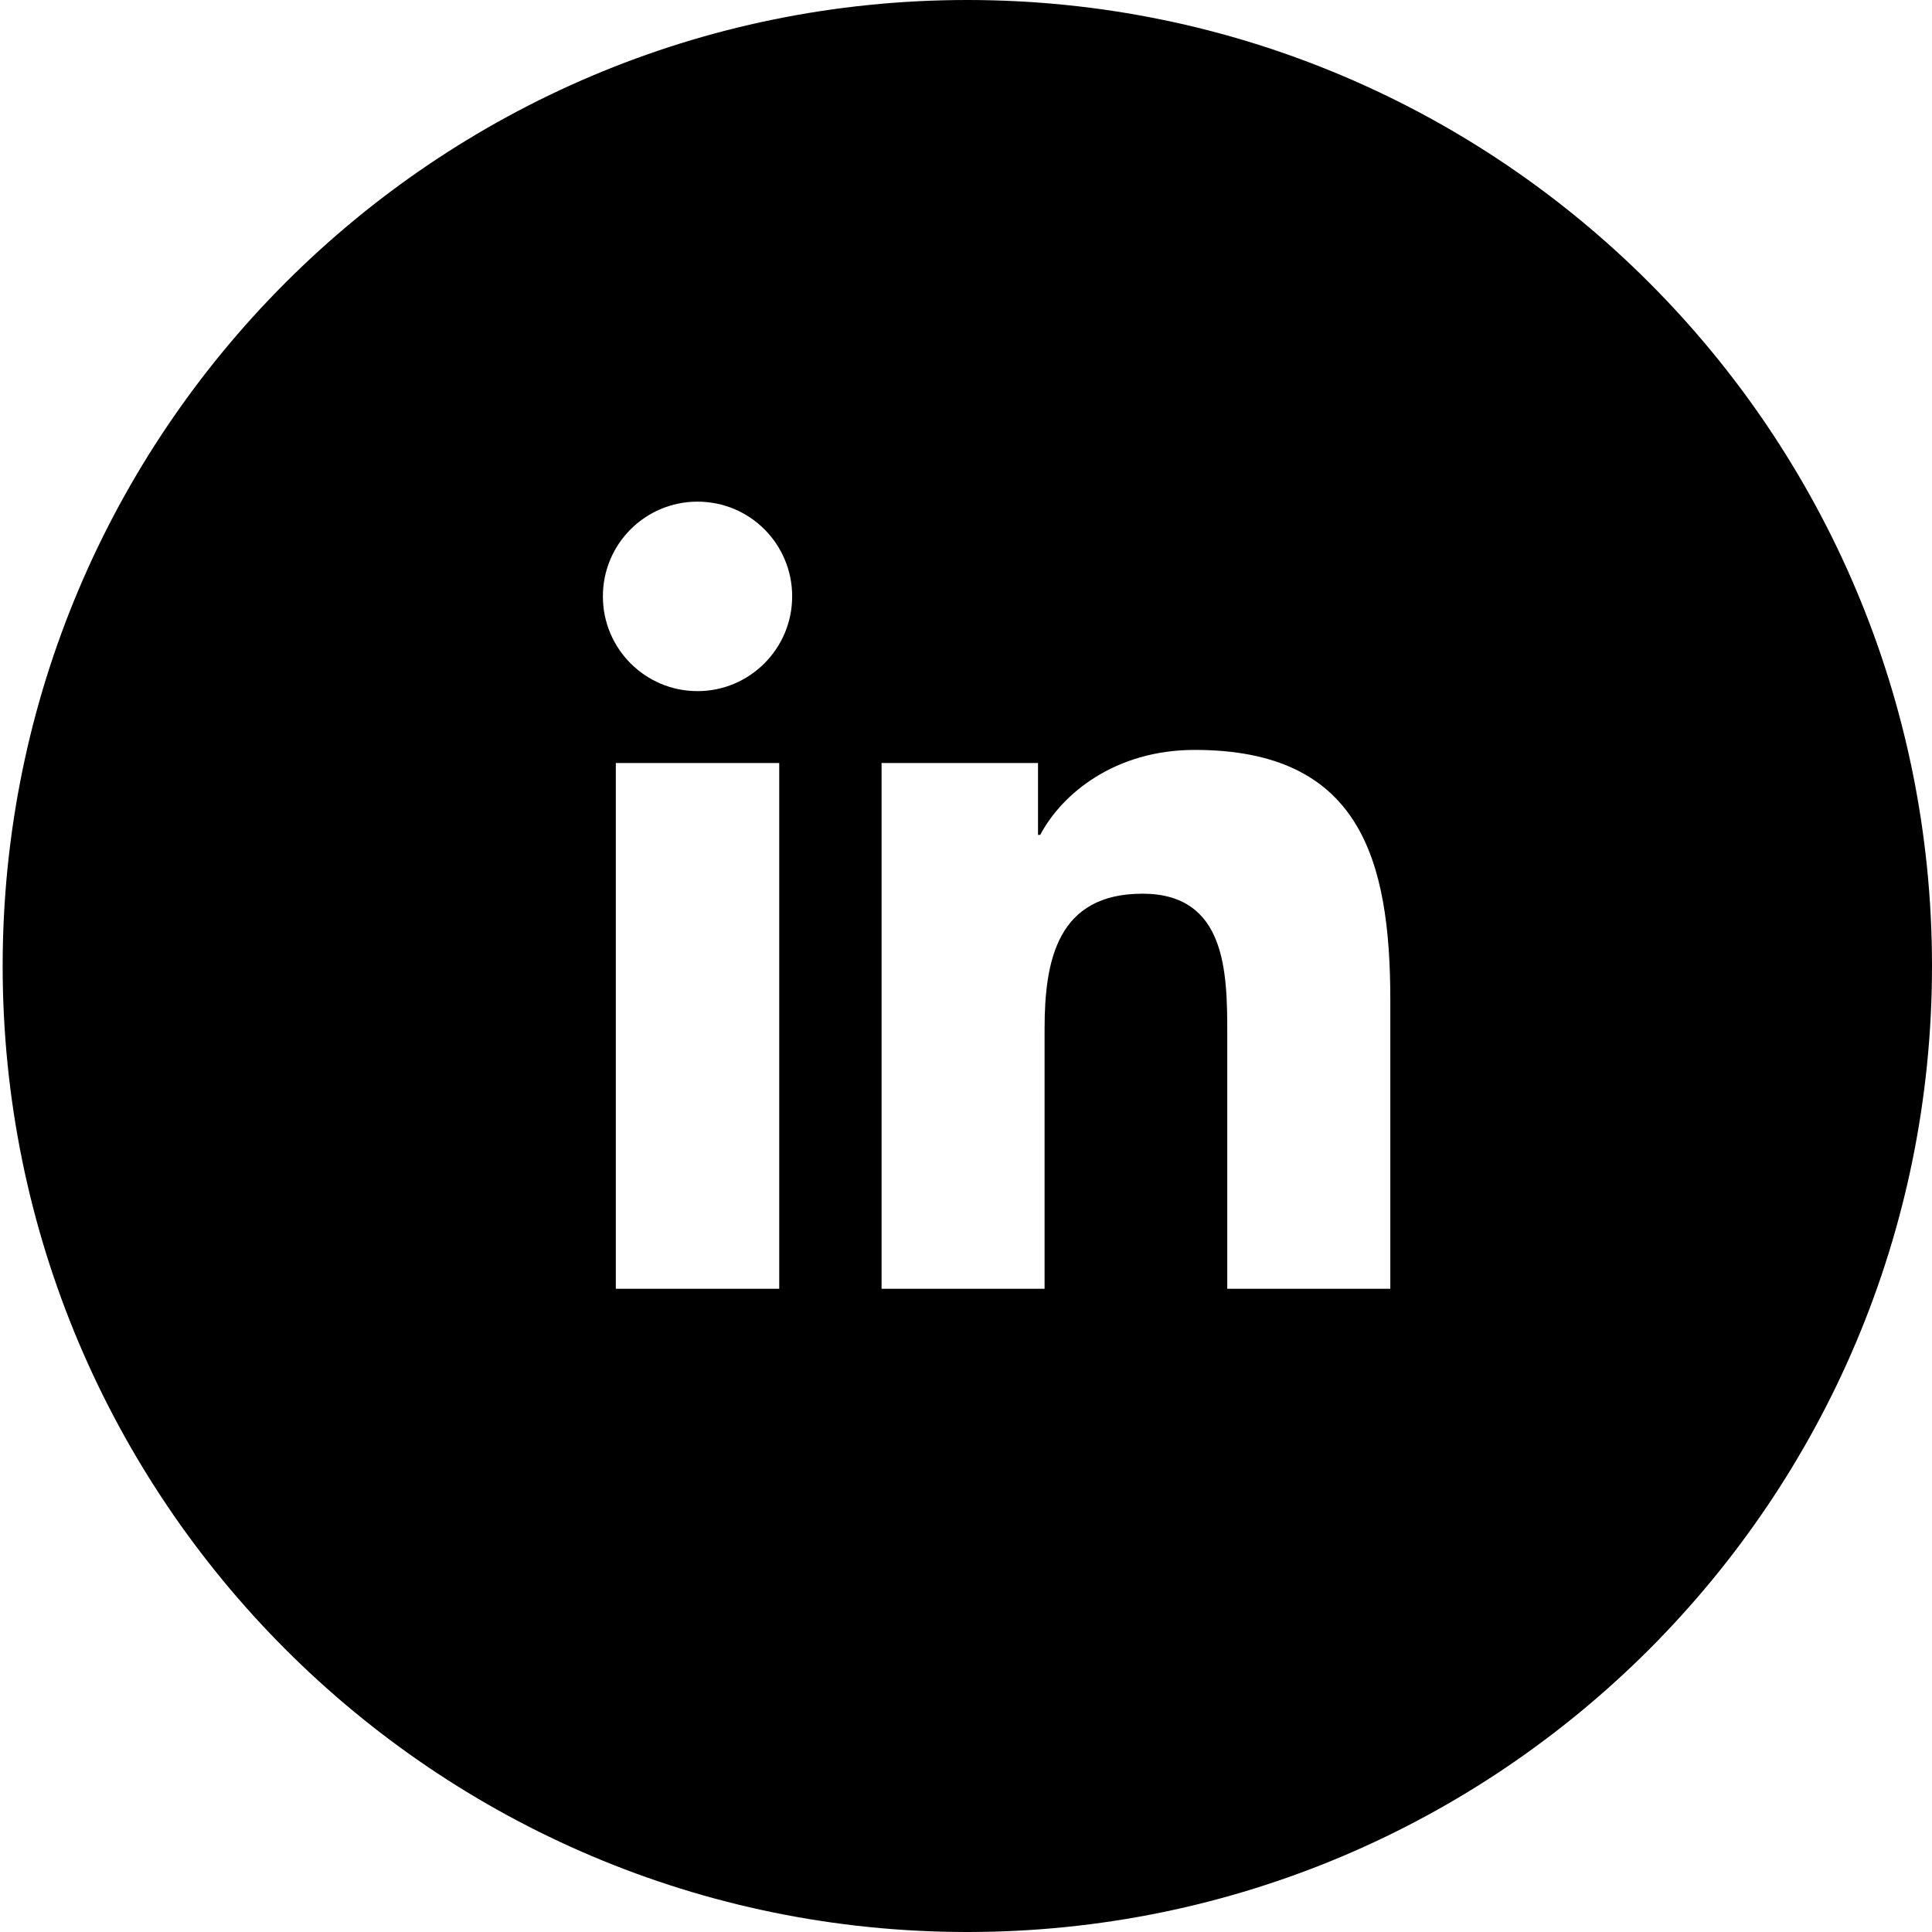 <svg width="40" height="40" viewBox="0 0 40 40" fill="none" xmlns="http://www.w3.org/2000/svg">
<path id="Vector" d="M20.027 0C8.997 0 0.055 8.954 0.055 20C0.055 31.046 8.997 40 20.027 40C31.058 40 40 31.046 40 20C40 8.954 31.058 0 20.027 0ZM16.133 26.683H12.75V15.797H16.133V26.683ZM14.442 14.309C13.357 14.309 12.482 13.43 12.482 12.347C12.482 11.263 13.357 10.386 14.442 10.386C15.528 10.386 16.401 11.265 16.401 12.347C16.401 13.428 15.523 14.309 14.442 14.309ZM28.785 26.683H25.409V21.39C25.409 20.128 25.385 18.503 23.654 18.503C21.895 18.503 21.627 19.878 21.627 21.298V26.683H18.252V15.797H21.491V17.285H21.537C21.988 16.429 23.091 15.526 24.734 15.526C28.153 15.526 28.785 17.78 28.785 20.712V26.683H28.785Z" fill="black"/>
</svg>
